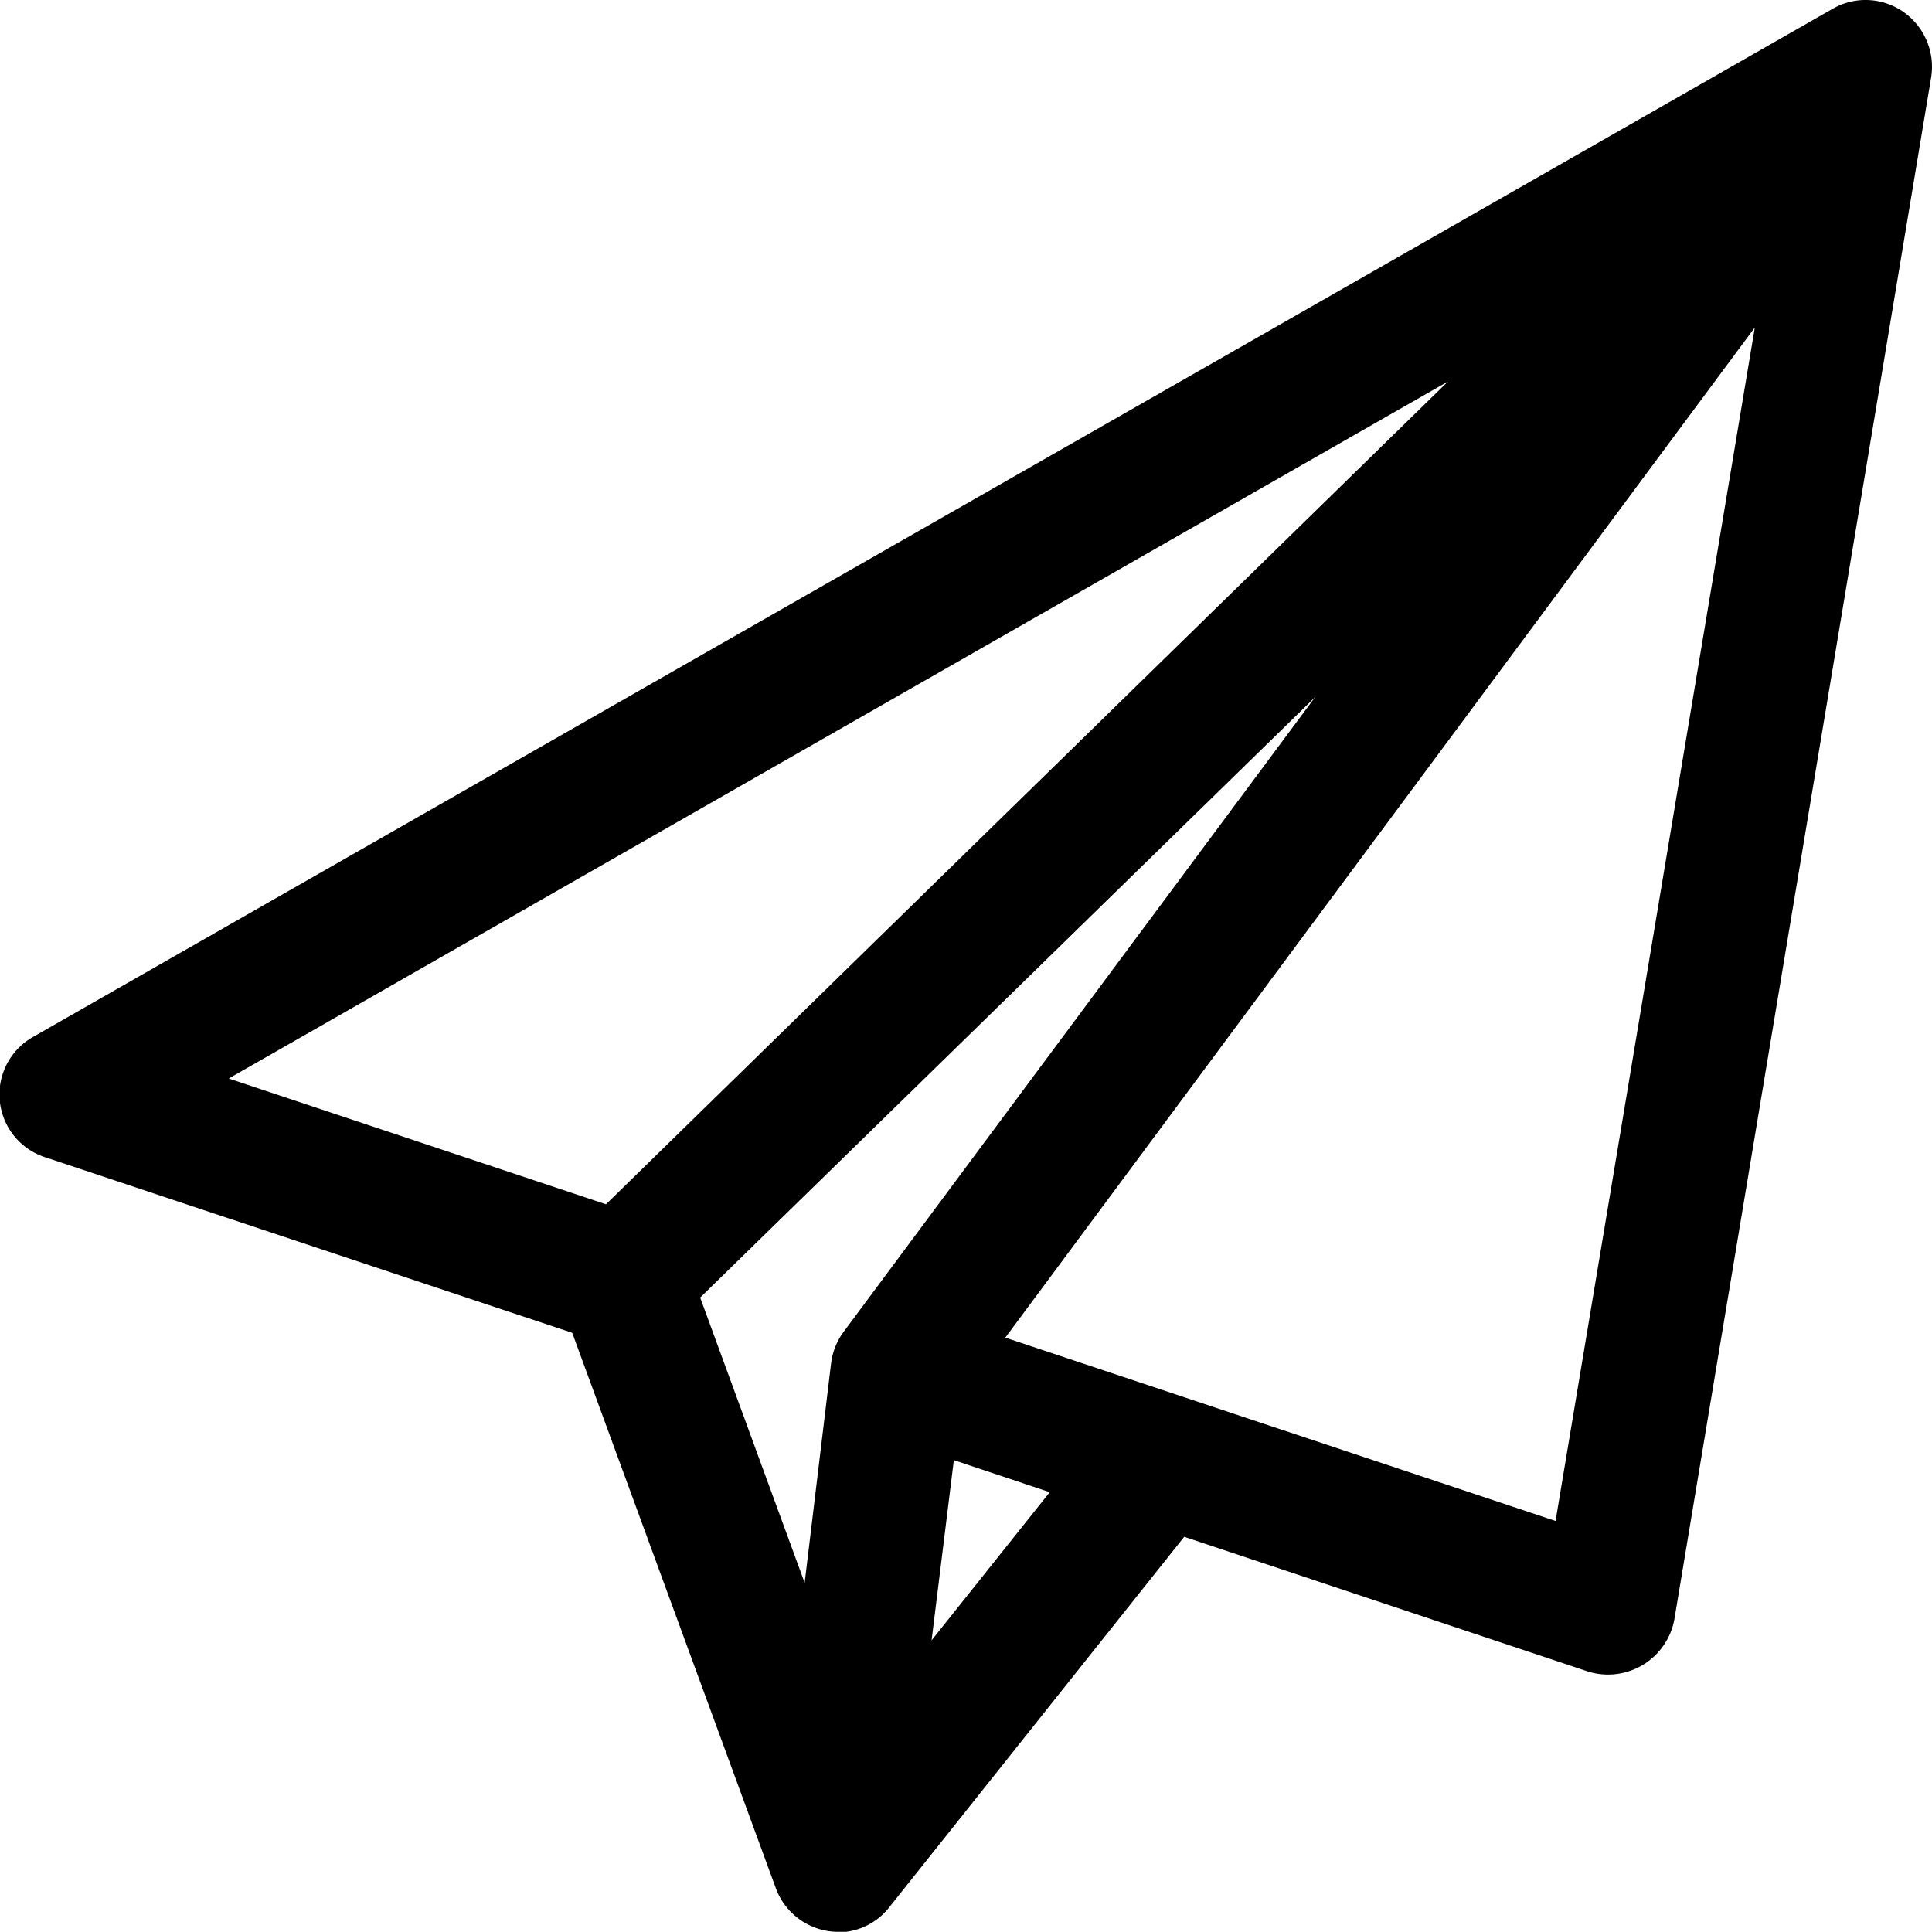 <svg xmlns="http://www.w3.org/2000/svg" width="20.488" height="20.489" viewBox="0 0 20.488 20.489"><path d="M530.09,262.068a.7.7,0,0,0-.751-.034l-19.079,10.9a.7.7,0,0,0,.126,1.28l5.586,1.861,2.158,5.886a.706.706,0,0,0,.647.466h.076l.023,0a.694.694,0,0,0,.463-.266l3.123-3.923,4.28,1.428a.715.715,0,0,0,.918-.553l2.723-16.352A.71.71,0,0,0,530.09,262.068Zm-4.83,3.918-8.93,8.726-4-1.334Zm3.253-.572L526.4,278.07l-5.835-1.944Zm-7.477,12.351-1.253,1.571.236-1.911Zm2.814-8.431-5,6.731h0a.712.712,0,0,0-.133.335l-.28,2.326-1.108-3.025Z" transform="translate(-509.904 -261.941)"/></svg>